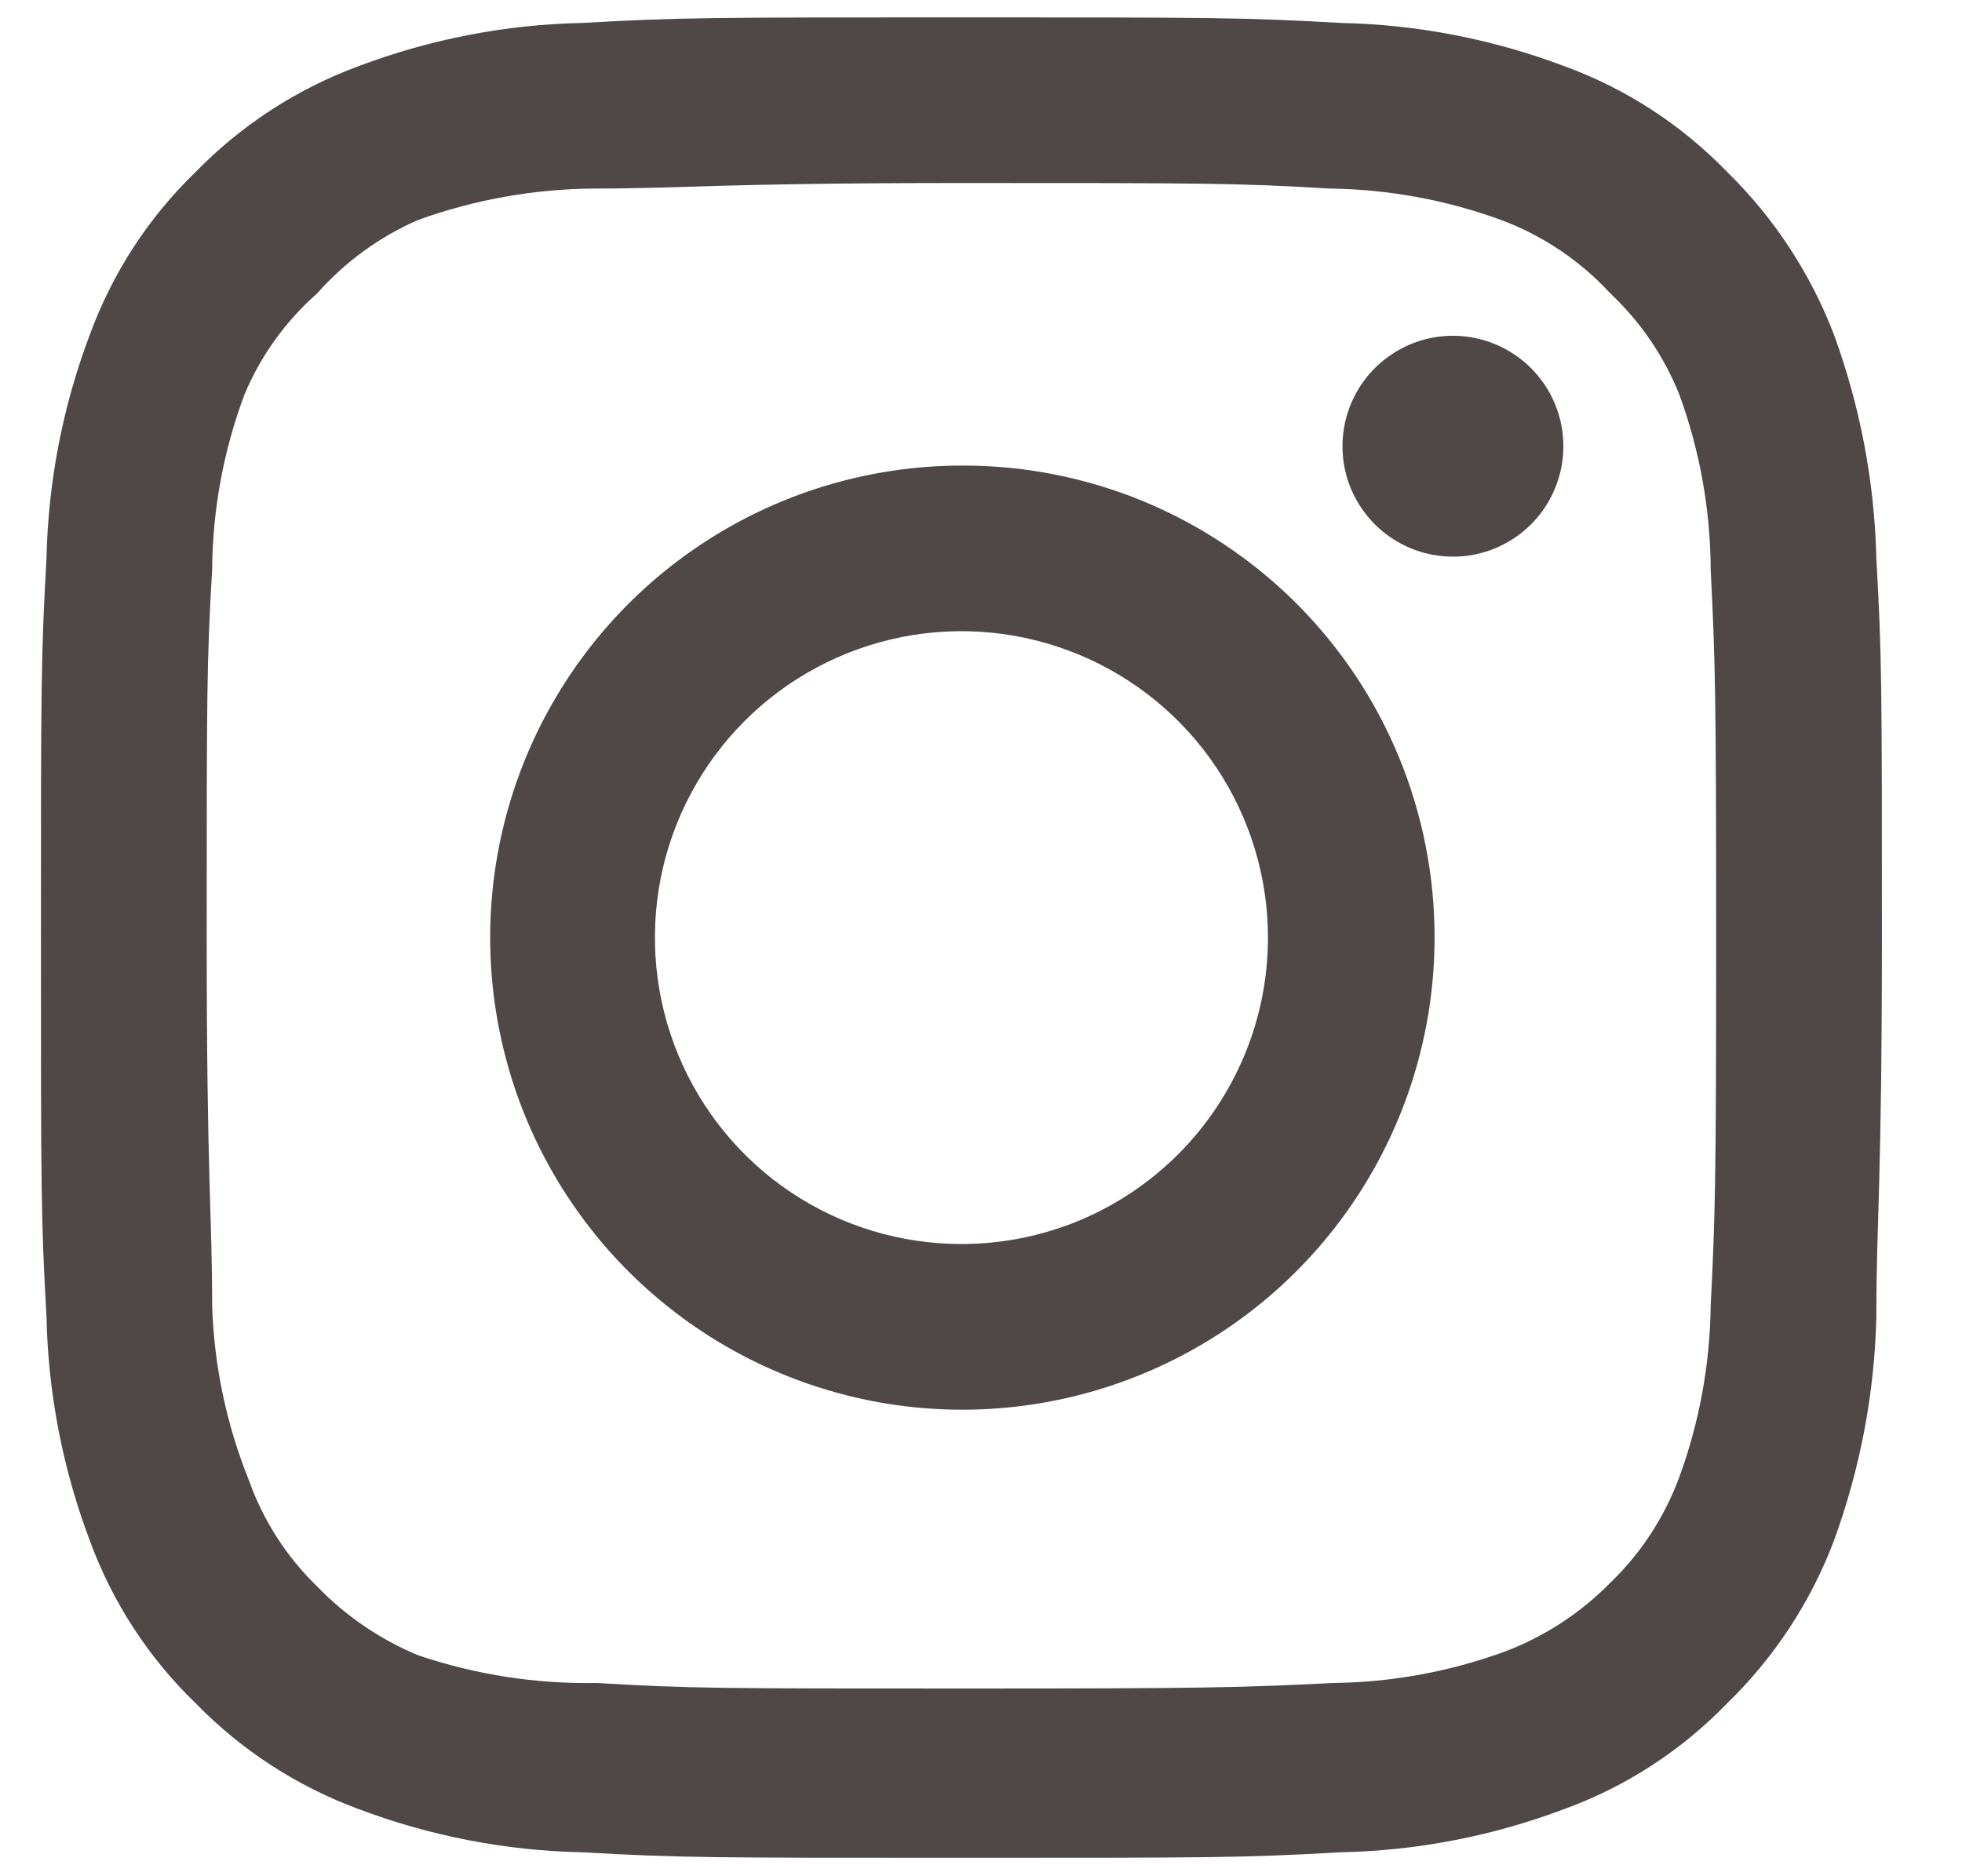 <?xml version="1.0" encoding="UTF-8"?> <svg xmlns="http://www.w3.org/2000/svg" width="23" height="22" viewBox="0 0 23 22" fill="none"> <path d="M17.032 3.937C16.776 3.937 16.526 4.013 16.313 4.156C16.1 4.298 15.934 4.5 15.836 4.737C15.738 4.973 15.713 5.234 15.762 5.485C15.812 5.736 15.936 5.967 16.117 6.148C16.298 6.329 16.529 6.452 16.78 6.502C17.031 6.552 17.291 6.527 17.528 6.429C17.765 6.33 17.967 6.165 18.109 5.952C18.251 5.739 18.327 5.488 18.327 5.232C18.327 4.889 18.191 4.56 17.948 4.317C17.705 4.074 17.376 3.937 17.032 3.937ZM21.996 6.549C21.975 5.653 21.807 4.768 21.5 3.927C21.225 3.207 20.798 2.556 20.248 2.017C19.713 1.464 19.061 1.039 18.338 0.776C17.499 0.459 16.612 0.287 15.716 0.269C14.572 0.204 14.205 0.204 11.271 0.204C8.336 0.204 7.969 0.204 6.825 0.269C5.929 0.287 5.042 0.459 4.203 0.776C3.482 1.042 2.829 1.466 2.293 2.017C1.74 2.551 1.316 3.204 1.052 3.927C0.735 4.765 0.564 5.652 0.545 6.549C0.48 7.692 0.48 8.059 0.48 10.994C0.48 13.929 0.48 14.296 0.545 15.44C0.564 16.336 0.735 17.223 1.052 18.062C1.316 18.784 1.74 19.437 2.293 19.971C2.829 20.522 3.482 20.946 4.203 21.212C5.042 21.529 5.929 21.701 6.825 21.719C7.969 21.784 8.336 21.784 11.271 21.784C14.205 21.784 14.572 21.784 15.716 21.719C16.612 21.701 17.499 21.529 18.338 21.212C19.061 20.949 19.713 20.525 20.248 19.971C20.8 19.435 21.228 18.783 21.5 18.062C21.807 17.221 21.975 16.335 21.996 15.44C21.996 14.296 22.061 13.929 22.061 10.994C22.061 8.059 22.061 7.692 21.996 6.549ZM20.054 15.31C20.046 15.995 19.922 16.674 19.687 17.317C19.514 17.787 19.238 18.211 18.878 18.558C18.527 18.915 18.104 19.191 17.637 19.367C16.993 19.602 16.315 19.726 15.63 19.734C14.551 19.788 14.151 19.799 11.314 19.799C8.476 19.799 8.077 19.799 6.998 19.734C6.286 19.747 5.578 19.638 4.904 19.41C4.457 19.225 4.053 18.949 3.717 18.601C3.359 18.254 3.086 17.83 2.919 17.36C2.656 16.708 2.509 16.014 2.487 15.31C2.487 14.231 2.423 13.832 2.423 10.994C2.423 8.156 2.423 7.757 2.487 6.678C2.492 5.978 2.62 5.284 2.865 4.628C3.055 4.173 3.347 3.767 3.717 3.441C4.045 3.07 4.45 2.775 4.904 2.578C5.562 2.341 6.255 2.217 6.954 2.211C8.034 2.211 8.433 2.146 11.271 2.146C14.108 2.146 14.508 2.146 15.586 2.211C16.271 2.219 16.95 2.343 17.593 2.578C18.084 2.76 18.524 3.056 18.878 3.441C19.231 3.773 19.507 4.178 19.687 4.628C19.927 5.285 20.051 5.979 20.054 6.678C20.108 7.757 20.118 8.156 20.118 10.994C20.118 13.832 20.108 14.231 20.054 15.31ZM11.271 5.459C10.176 5.461 9.107 5.787 8.198 6.397C7.289 7.006 6.582 7.872 6.164 8.883C5.747 9.895 5.639 11.008 5.854 12.081C6.068 13.154 6.597 14.139 7.371 14.912C8.146 15.685 9.132 16.211 10.205 16.424C11.279 16.637 12.391 16.526 13.402 16.107C14.413 15.688 15.277 14.978 15.884 14.068C16.492 13.158 16.817 12.088 16.817 10.994C16.818 10.266 16.675 9.545 16.397 8.872C16.119 8.199 15.71 7.588 15.195 7.073C14.679 6.559 14.067 6.151 13.394 5.874C12.72 5.597 11.999 5.456 11.271 5.459ZM11.271 14.587C10.56 14.587 9.865 14.377 9.274 13.982C8.683 13.587 8.223 13.026 7.951 12.369C7.679 11.713 7.608 10.99 7.746 10.293C7.885 9.596 8.227 8.956 8.73 8.453C9.232 7.951 9.873 7.609 10.569 7.47C11.267 7.331 11.989 7.403 12.646 7.675C13.302 7.947 13.863 8.407 14.258 8.998C14.653 9.589 14.864 10.284 14.864 10.994C14.864 11.466 14.771 11.933 14.59 12.369C14.409 12.805 14.145 13.201 13.811 13.535C13.477 13.868 13.082 14.133 12.646 14.314C12.21 14.494 11.742 14.587 11.271 14.587Z" fill="#504747"></path> </svg> 